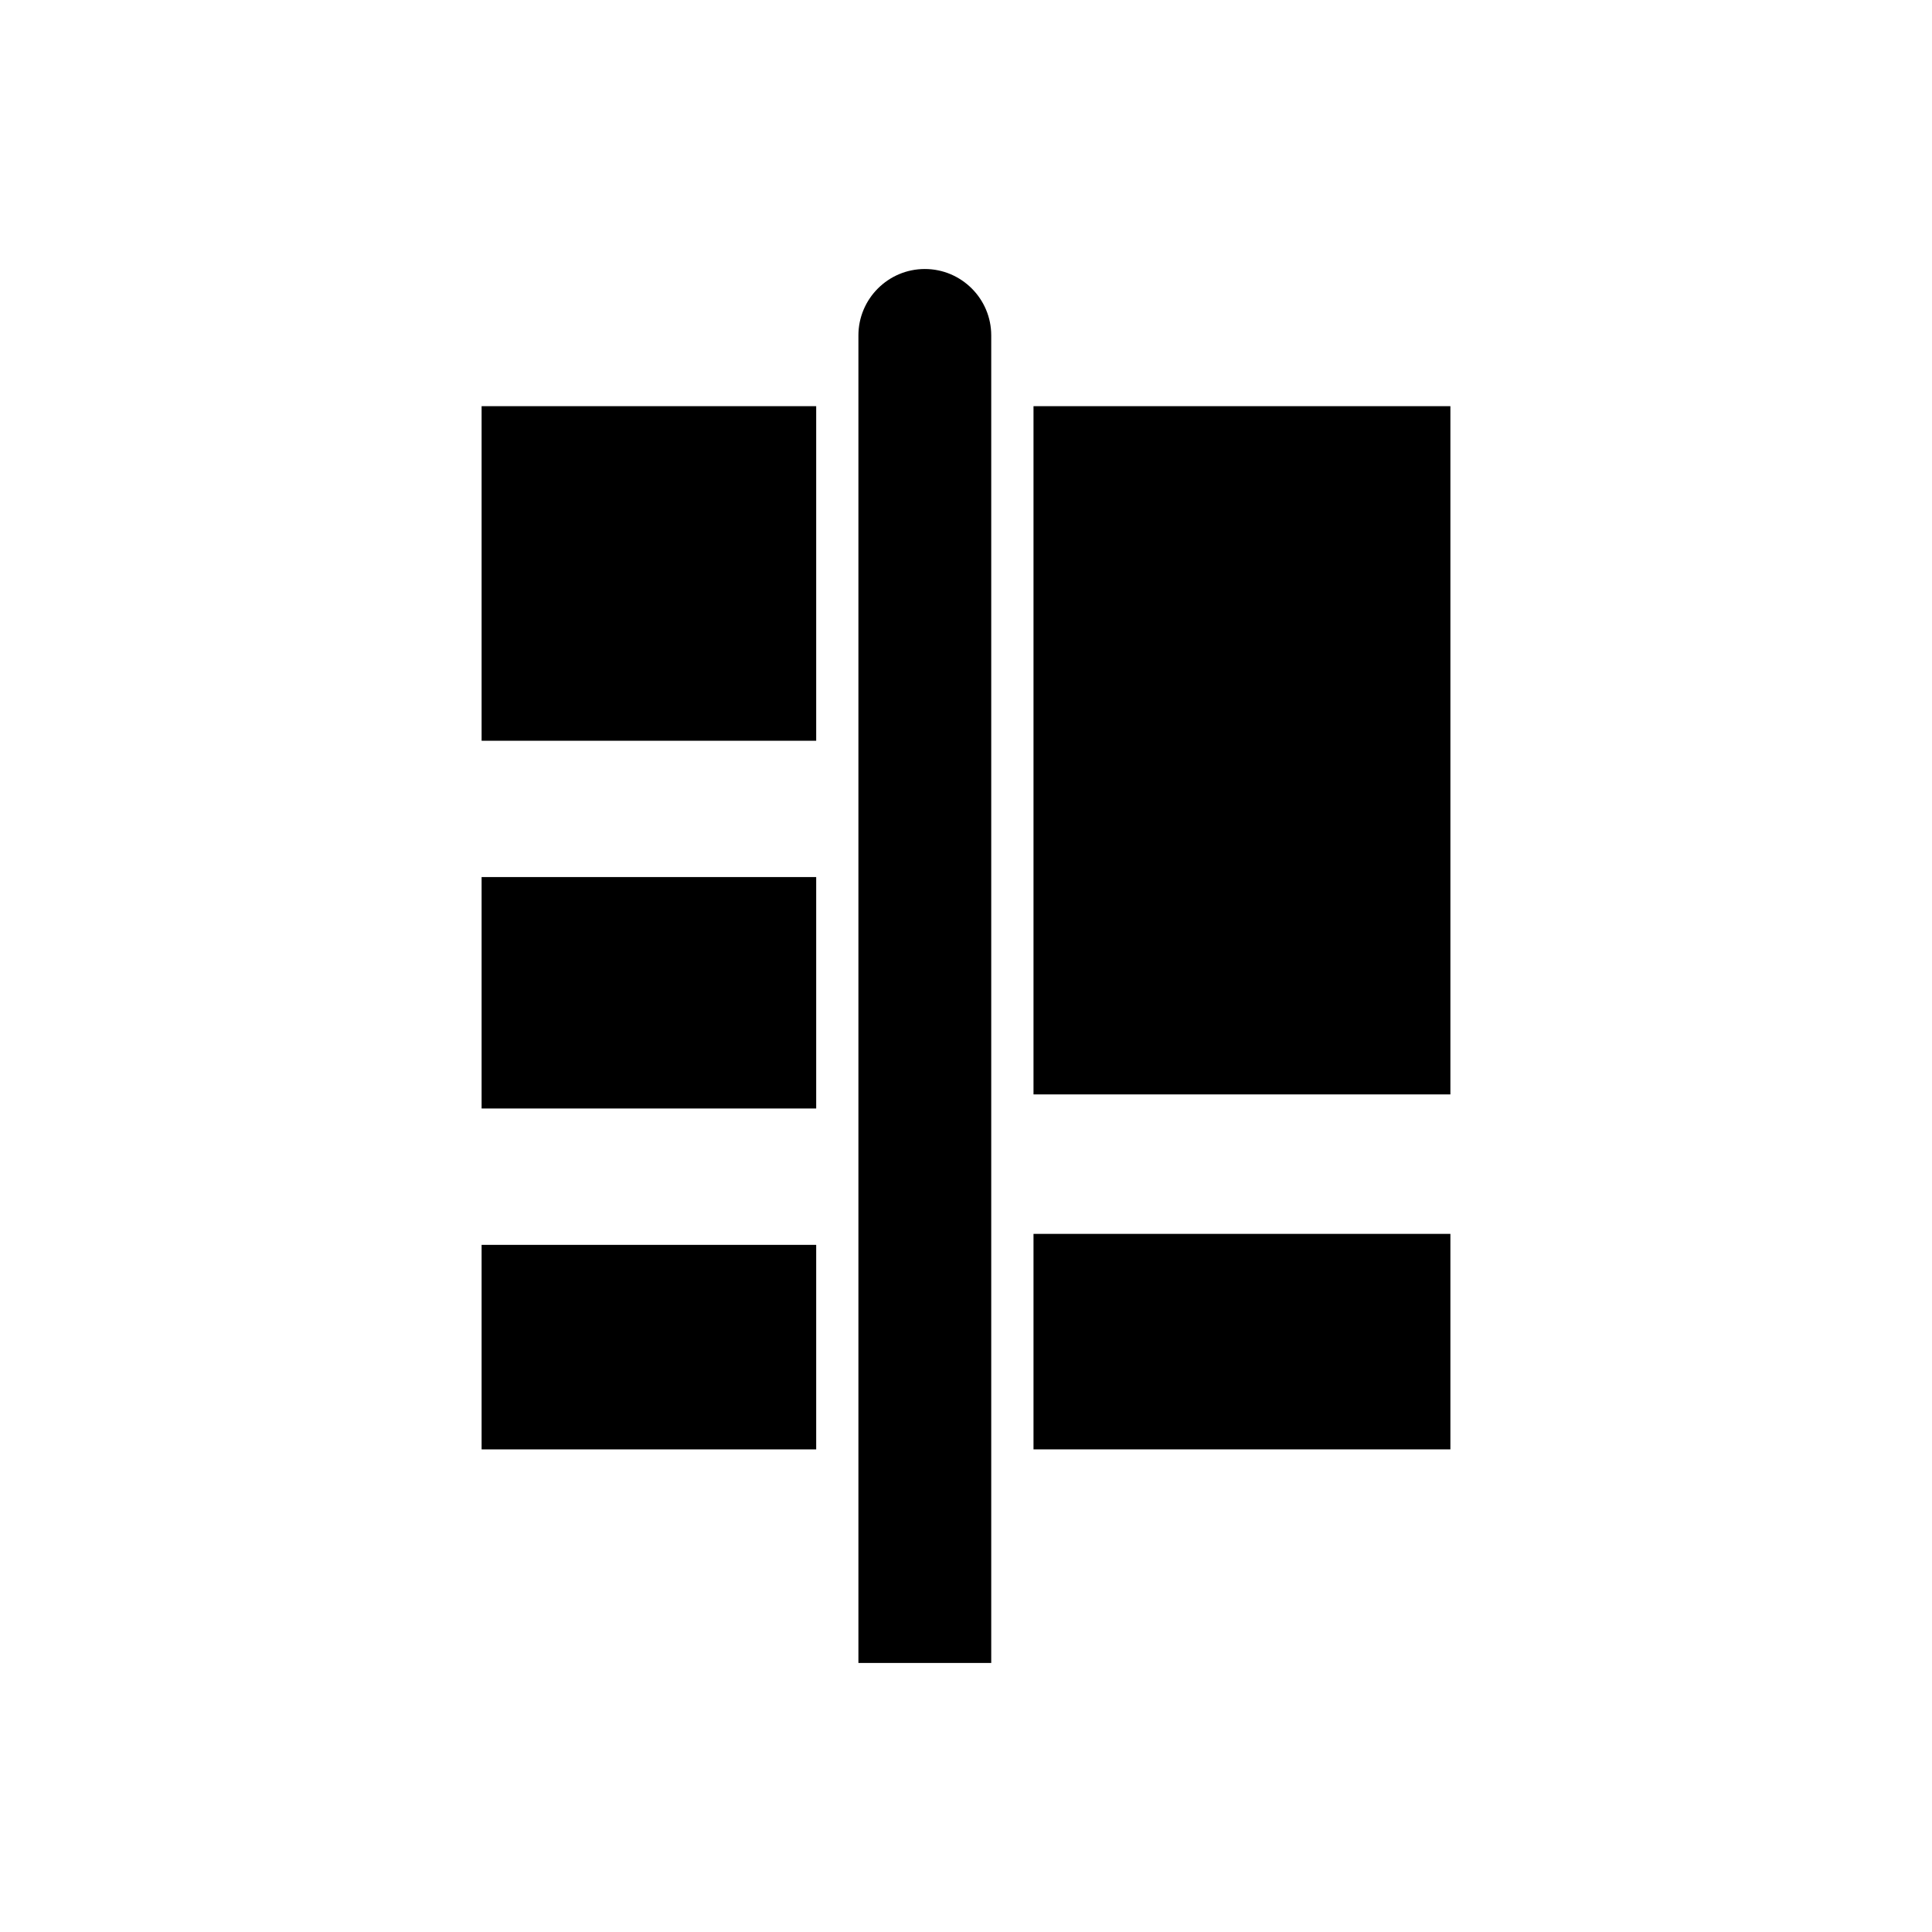 <?xml version="1.0" encoding="UTF-8"?>
<!-- Uploaded to: ICON Repo, www.svgrepo.com, Generator: ICON Repo Mixer Tools -->
<svg fill="#000000" width="800px" height="800px" version="1.1" viewBox="144 144 512 512" xmlns="http://www.w3.org/2000/svg">
 <g>
  <path d="m417.89 251.64h110.48v182.39h-110.48z"/>
  <path d="m271.63 473.9h88.668v54.203h-88.668z"/>
  <path d="m271.63 376.43h88.668v61.332h-88.668z"/>
  <path d="m271.63 251.64h88.668v88.668h-88.668z"/>
  <path d="m389.09 215.29c-9.703 0-17.602 7.894-17.602 17.598v351.82h35.199v-351.82c0-9.707-7.894-17.598-17.598-17.598z"/>
  <path d="m417.89 470.99h110.48v57.109h-110.48z"/>
 </g>
</svg>